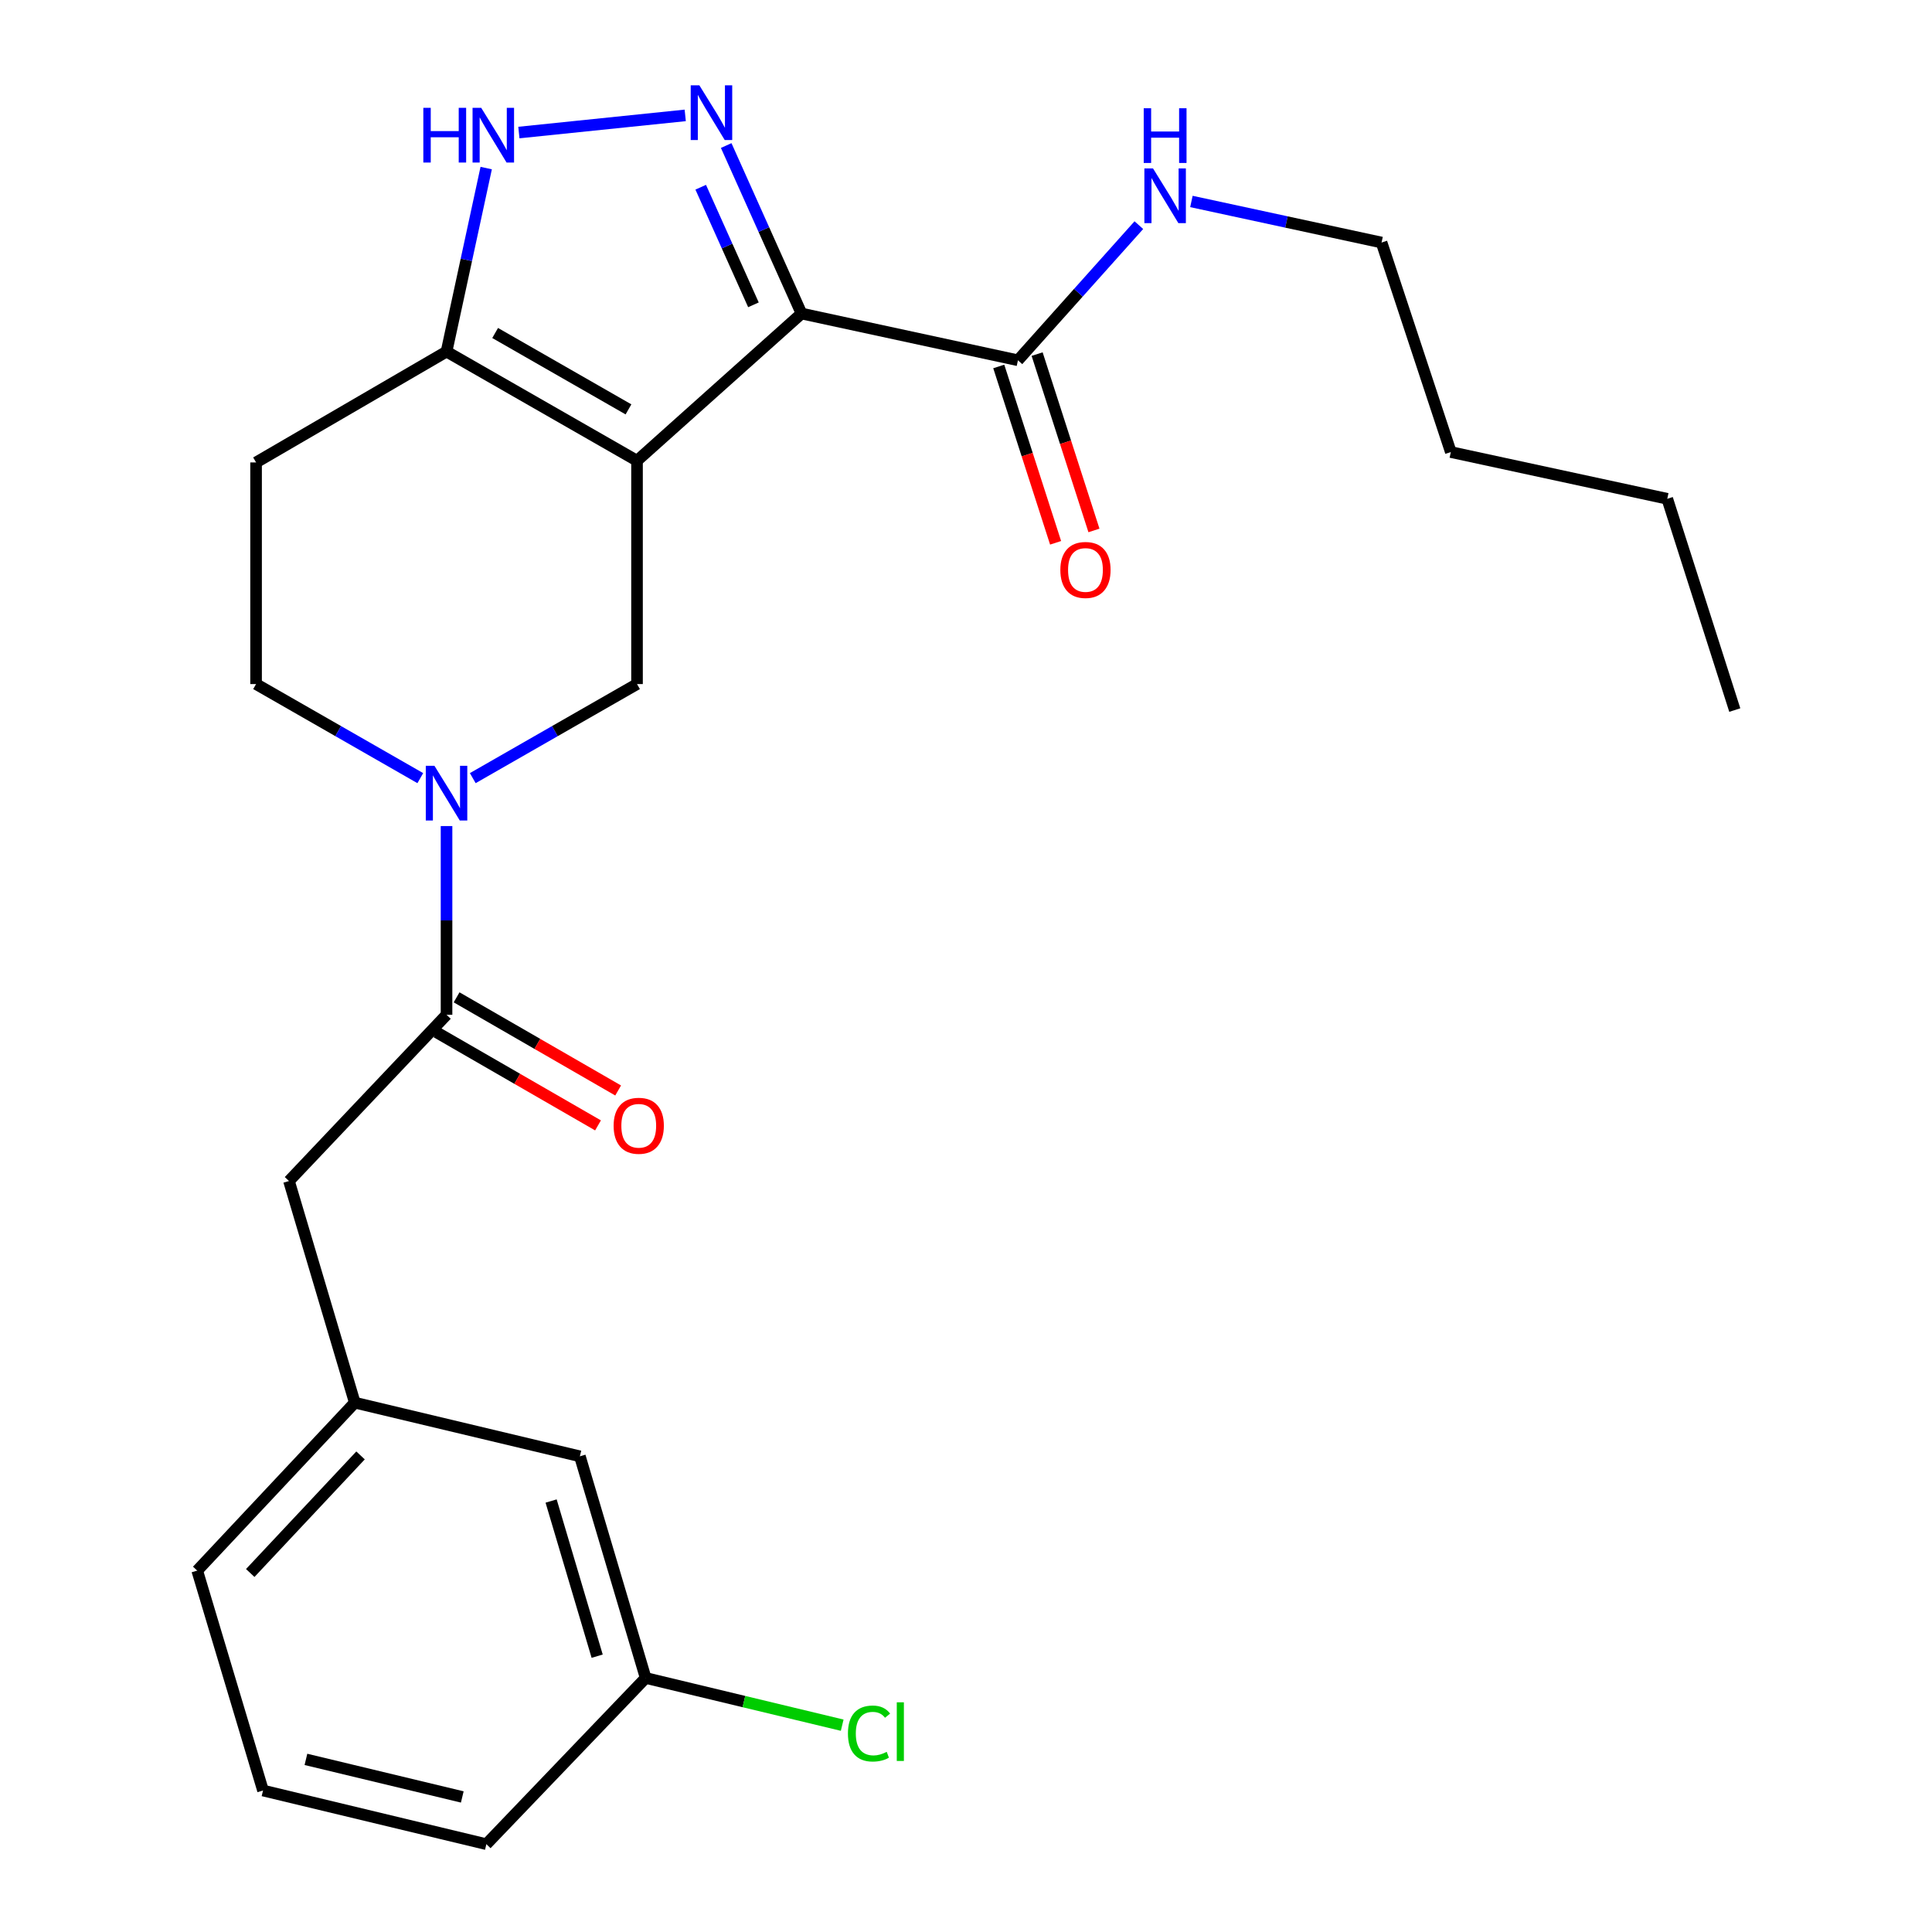 <?xml version='1.0' encoding='iso-8859-1'?>
<svg version='1.1' baseProfile='full'
              xmlns='http://www.w3.org/2000/svg'
                      xmlns:rdkit='http://www.rdkit.org/xml'
                      xmlns:xlink='http://www.w3.org/1999/xlink'
                  xml:space='preserve'
width='1000px' height='1000px' viewBox='0 0 1000 1000'>
<!-- END OF HEADER -->
<rect style='opacity:1.0;fill:#FFFFFF;stroke:none' width='1000' height='1000' x='0' y='0'> </rect>
<path class='bond-0' d='M 132.545,239.358 L 132.545,354.071' style='fill:none;fill-rule:evenodd;stroke:#000000;stroke-width:6px;stroke-linecap:butt;stroke-linejoin:miter;stroke-opacity:1' />
<path class='bond-1' d='M 132.545,239.358 L 231.127,181.984' style='fill:none;fill-rule:evenodd;stroke:#000000;stroke-width:6px;stroke-linecap:butt;stroke-linejoin:miter;stroke-opacity:1' />
<path class='bond-2' d='M 132.545,354.071 L 175.046,378.417' style='fill:none;fill-rule:evenodd;stroke:#000000;stroke-width:6px;stroke-linecap:butt;stroke-linejoin:miter;stroke-opacity:1' />
<path class='bond-2' d='M 175.046,378.417 L 217.547,402.762' style='fill:none;fill-rule:evenodd;stroke:#0000FF;stroke-width:6px;stroke-linecap:butt;stroke-linejoin:miter;stroke-opacity:1' />
<path class='bond-3' d='M 244.707,402.763 L 287.214,378.417' style='fill:none;fill-rule:evenodd;stroke:#0000FF;stroke-width:6px;stroke-linecap:butt;stroke-linejoin:miter;stroke-opacity:1' />
<path class='bond-3' d='M 287.214,378.417 L 329.721,354.071' style='fill:none;fill-rule:evenodd;stroke:#000000;stroke-width:6px;stroke-linecap:butt;stroke-linejoin:miter;stroke-opacity:1' />
<path class='bond-4' d='M 231.127,427.569 L 231.127,476.412' style='fill:none;fill-rule:evenodd;stroke:#0000FF;stroke-width:6px;stroke-linecap:butt;stroke-linejoin:miter;stroke-opacity:1' />
<path class='bond-4' d='M 231.127,476.412 L 231.127,525.255' style='fill:none;fill-rule:evenodd;stroke:#000000;stroke-width:6px;stroke-linecap:butt;stroke-linejoin:miter;stroke-opacity:1' />
<path class='bond-5' d='M 329.721,354.071 L 329.721,238.466' style='fill:none;fill-rule:evenodd;stroke:#000000;stroke-width:6px;stroke-linecap:butt;stroke-linejoin:miter;stroke-opacity:1' />
<path class='bond-6' d='M 231.127,181.984 L 329.721,238.466' style='fill:none;fill-rule:evenodd;stroke:#000000;stroke-width:6px;stroke-linecap:butt;stroke-linejoin:miter;stroke-opacity:1' />
<path class='bond-6' d='M 256.285,172.357 L 325.3,211.894' style='fill:none;fill-rule:evenodd;stroke:#000000;stroke-width:6px;stroke-linecap:butt;stroke-linejoin:miter;stroke-opacity:1' />
<path class='bond-7' d='M 231.127,181.984 L 241.391,134.49' style='fill:none;fill-rule:evenodd;stroke:#000000;stroke-width:6px;stroke-linecap:butt;stroke-linejoin:miter;stroke-opacity:1' />
<path class='bond-7' d='M 241.391,134.49 L 251.656,86.996' style='fill:none;fill-rule:evenodd;stroke:#0000FF;stroke-width:6px;stroke-linecap:butt;stroke-linejoin:miter;stroke-opacity:1' />
<path class='bond-8' d='M 329.721,238.466 L 414.86,162.284' style='fill:none;fill-rule:evenodd;stroke:#000000;stroke-width:6px;stroke-linecap:butt;stroke-linejoin:miter;stroke-opacity:1' />
<path class='bond-9' d='M 414.86,162.284 L 395.369,118.808' style='fill:none;fill-rule:evenodd;stroke:#000000;stroke-width:6px;stroke-linecap:butt;stroke-linejoin:miter;stroke-opacity:1' />
<path class='bond-9' d='M 395.369,118.808 L 375.877,75.333' style='fill:none;fill-rule:evenodd;stroke:#0000FF;stroke-width:6px;stroke-linecap:butt;stroke-linejoin:miter;stroke-opacity:1' />
<path class='bond-9' d='M 389.979,157.775 L 376.335,127.342' style='fill:none;fill-rule:evenodd;stroke:#000000;stroke-width:6px;stroke-linecap:butt;stroke-linejoin:miter;stroke-opacity:1' />
<path class='bond-9' d='M 376.335,127.342 L 362.691,96.909' style='fill:none;fill-rule:evenodd;stroke:#0000FF;stroke-width:6px;stroke-linecap:butt;stroke-linejoin:miter;stroke-opacity:1' />
<path class='bond-10' d='M 414.86,162.284 L 526.885,186.48' style='fill:none;fill-rule:evenodd;stroke:#000000;stroke-width:6px;stroke-linecap:butt;stroke-linejoin:miter;stroke-opacity:1' />
<path class='bond-11' d='M 354.674,59.725 L 268.572,68.606' style='fill:none;fill-rule:evenodd;stroke:#0000FF;stroke-width:6px;stroke-linecap:butt;stroke-linejoin:miter;stroke-opacity:1' />
<path class='bond-12' d='M 516.958,189.68 L 531.667,235.317' style='fill:none;fill-rule:evenodd;stroke:#000000;stroke-width:6px;stroke-linecap:butt;stroke-linejoin:miter;stroke-opacity:1' />
<path class='bond-12' d='M 531.667,235.317 L 546.376,280.955' style='fill:none;fill-rule:evenodd;stroke:#FF0000;stroke-width:6px;stroke-linecap:butt;stroke-linejoin:miter;stroke-opacity:1' />
<path class='bond-12' d='M 536.812,183.281 L 551.52,228.919' style='fill:none;fill-rule:evenodd;stroke:#000000;stroke-width:6px;stroke-linecap:butt;stroke-linejoin:miter;stroke-opacity:1' />
<path class='bond-12' d='M 551.52,228.919 L 566.229,274.557' style='fill:none;fill-rule:evenodd;stroke:#FF0000;stroke-width:6px;stroke-linecap:butt;stroke-linejoin:miter;stroke-opacity:1' />
<path class='bond-13' d='M 526.885,186.48 L 558.178,151.508' style='fill:none;fill-rule:evenodd;stroke:#000000;stroke-width:6px;stroke-linecap:butt;stroke-linejoin:miter;stroke-opacity:1' />
<path class='bond-13' d='M 558.178,151.508 L 589.471,116.536' style='fill:none;fill-rule:evenodd;stroke:#0000FF;stroke-width:6px;stroke-linecap:butt;stroke-linejoin:miter;stroke-opacity:1' />
<path class='bond-14' d='M 616.672,104.279 L 665.882,114.908' style='fill:none;fill-rule:evenodd;stroke:#0000FF;stroke-width:6px;stroke-linecap:butt;stroke-linejoin:miter;stroke-opacity:1' />
<path class='bond-14' d='M 665.882,114.908 L 715.092,125.537' style='fill:none;fill-rule:evenodd;stroke:#000000;stroke-width:6px;stroke-linecap:butt;stroke-linejoin:miter;stroke-opacity:1' />
<path class='bond-15' d='M 136.137,926.768 L 251.743,954.545' style='fill:none;fill-rule:evenodd;stroke:#000000;stroke-width:6px;stroke-linecap:butt;stroke-linejoin:miter;stroke-opacity:1' />
<path class='bond-15' d='M 158.351,910.653 L 239.275,930.097' style='fill:none;fill-rule:evenodd;stroke:#000000;stroke-width:6px;stroke-linecap:butt;stroke-linejoin:miter;stroke-opacity:1' />
<path class='bond-16' d='M 136.137,926.768 L 102.079,812.947' style='fill:none;fill-rule:evenodd;stroke:#000000;stroke-width:6px;stroke-linecap:butt;stroke-linejoin:miter;stroke-opacity:1' />
<path class='bond-17' d='M 225.917,534.29 L 267.725,558.396' style='fill:none;fill-rule:evenodd;stroke:#000000;stroke-width:6px;stroke-linecap:butt;stroke-linejoin:miter;stroke-opacity:1' />
<path class='bond-17' d='M 267.725,558.396 L 309.532,582.501' style='fill:none;fill-rule:evenodd;stroke:#FF0000;stroke-width:6px;stroke-linecap:butt;stroke-linejoin:miter;stroke-opacity:1' />
<path class='bond-17' d='M 236.336,516.219 L 278.144,540.325' style='fill:none;fill-rule:evenodd;stroke:#000000;stroke-width:6px;stroke-linecap:butt;stroke-linejoin:miter;stroke-opacity:1' />
<path class='bond-17' d='M 278.144,540.325 L 319.952,564.431' style='fill:none;fill-rule:evenodd;stroke:#FF0000;stroke-width:6px;stroke-linecap:butt;stroke-linejoin:miter;stroke-opacity:1' />
<path class='bond-18' d='M 231.127,525.255 L 149.58,611.298' style='fill:none;fill-rule:evenodd;stroke:#000000;stroke-width:6px;stroke-linecap:butt;stroke-linejoin:miter;stroke-opacity:1' />
<path class='bond-19' d='M 251.743,954.545 L 334.194,868.513' style='fill:none;fill-rule:evenodd;stroke:#000000;stroke-width:6px;stroke-linecap:butt;stroke-linejoin:miter;stroke-opacity:1' />
<path class='bond-20' d='M 334.194,868.513 L 300.147,753.789' style='fill:none;fill-rule:evenodd;stroke:#000000;stroke-width:6px;stroke-linecap:butt;stroke-linejoin:miter;stroke-opacity:1' />
<path class='bond-20' d='M 309.09,857.239 L 285.257,776.932' style='fill:none;fill-rule:evenodd;stroke:#000000;stroke-width:6px;stroke-linecap:butt;stroke-linejoin:miter;stroke-opacity:1' />
<path class='bond-21' d='M 334.194,868.513 L 385.056,880.733' style='fill:none;fill-rule:evenodd;stroke:#000000;stroke-width:6px;stroke-linecap:butt;stroke-linejoin:miter;stroke-opacity:1' />
<path class='bond-21' d='M 385.056,880.733 L 435.918,892.953' style='fill:none;fill-rule:evenodd;stroke:#00CC00;stroke-width:6px;stroke-linecap:butt;stroke-linejoin:miter;stroke-opacity:1' />
<path class='bond-22' d='M 715.092,125.537 L 750.946,233.981' style='fill:none;fill-rule:evenodd;stroke:#000000;stroke-width:6px;stroke-linecap:butt;stroke-linejoin:miter;stroke-opacity:1' />
<path class='bond-23' d='M 750.946,233.981 L 862.971,258.178' style='fill:none;fill-rule:evenodd;stroke:#000000;stroke-width:6px;stroke-linecap:butt;stroke-linejoin:miter;stroke-opacity:1' />
<path class='bond-24' d='M 862.971,258.178 L 897.921,367.525' style='fill:none;fill-rule:evenodd;stroke:#000000;stroke-width:6px;stroke-linecap:butt;stroke-linejoin:miter;stroke-opacity:1' />
<path class='bond-25' d='M 300.147,753.789 L 183.638,726.011' style='fill:none;fill-rule:evenodd;stroke:#000000;stroke-width:6px;stroke-linecap:butt;stroke-linejoin:miter;stroke-opacity:1' />
<path class='bond-26' d='M 183.638,726.011 L 102.079,812.947' style='fill:none;fill-rule:evenodd;stroke:#000000;stroke-width:6px;stroke-linecap:butt;stroke-linejoin:miter;stroke-opacity:1' />
<path class='bond-26' d='M 186.616,753.323 L 129.525,814.179' style='fill:none;fill-rule:evenodd;stroke:#000000;stroke-width:6px;stroke-linecap:butt;stroke-linejoin:miter;stroke-opacity:1' />
<path class='bond-27' d='M 183.638,726.011 L 149.58,611.298' style='fill:none;fill-rule:evenodd;stroke:#000000;stroke-width:6px;stroke-linecap:butt;stroke-linejoin:miter;stroke-opacity:1' />
<path  class='atom-2' d='M 224.867 396.381
L 234.147 411.381
Q 235.067 412.861, 236.547 415.541
Q 238.027 418.221, 238.107 418.381
L 238.107 396.381
L 241.867 396.381
L 241.867 424.701
L 237.987 424.701
L 228.027 408.301
Q 226.867 406.381, 225.627 404.181
Q 224.427 401.981, 224.067 401.301
L 224.067 424.701
L 220.387 424.701
L 220.387 396.381
L 224.867 396.381
' fill='#0000FF'/>
<path  class='atom-7' d='M 361.992 44.165
L 371.272 59.165
Q 372.192 60.645, 373.672 63.325
Q 375.152 66.005, 375.232 66.165
L 375.232 44.165
L 378.992 44.165
L 378.992 72.485
L 375.112 72.485
L 365.152 56.085
Q 363.992 54.165, 362.752 51.965
Q 361.552 49.765, 361.192 49.085
L 361.192 72.485
L 357.512 72.485
L 357.512 44.165
L 361.992 44.165
' fill='#0000FF'/>
<path  class='atom-8' d='M 219.115 55.811
L 222.955 55.811
L 222.955 67.851
L 237.435 67.851
L 237.435 55.811
L 241.275 55.811
L 241.275 84.131
L 237.435 84.131
L 237.435 71.051
L 222.955 71.051
L 222.955 84.131
L 219.115 84.131
L 219.115 55.811
' fill='#0000FF'/>
<path  class='atom-8' d='M 249.075 55.811
L 258.355 70.811
Q 259.275 72.291, 260.755 74.971
Q 262.235 77.651, 262.315 77.811
L 262.315 55.811
L 266.075 55.811
L 266.075 84.131
L 262.195 84.131
L 252.235 67.731
Q 251.075 65.811, 249.835 63.611
Q 248.635 61.411, 248.275 60.731
L 248.275 84.131
L 244.595 84.131
L 244.595 55.811
L 249.075 55.811
' fill='#0000FF'/>
<path  class='atom-10' d='M 548.835 295.004
Q 548.835 288.204, 552.195 284.404
Q 555.555 280.604, 561.835 280.604
Q 568.115 280.604, 571.475 284.404
Q 574.835 288.204, 574.835 295.004
Q 574.835 301.884, 571.435 305.804
Q 568.035 309.684, 561.835 309.684
Q 555.595 309.684, 552.195 305.804
Q 548.835 301.924, 548.835 295.004
M 561.835 306.484
Q 566.155 306.484, 568.475 303.604
Q 570.835 300.684, 570.835 295.004
Q 570.835 289.444, 568.475 286.644
Q 566.155 283.804, 561.835 283.804
Q 557.515 283.804, 555.155 286.604
Q 552.835 289.404, 552.835 295.004
Q 552.835 300.724, 555.155 303.604
Q 557.515 306.484, 561.835 306.484
' fill='#FF0000'/>
<path  class='atom-11' d='M 596.807 87.181
L 606.087 102.181
Q 607.007 103.661, 608.487 106.341
Q 609.967 109.021, 610.047 109.181
L 610.047 87.181
L 613.807 87.181
L 613.807 115.501
L 609.927 115.501
L 599.967 99.101
Q 598.807 97.181, 597.567 94.981
Q 596.367 92.781, 596.007 92.101
L 596.007 115.501
L 592.327 115.501
L 592.327 87.181
L 596.807 87.181
' fill='#0000FF'/>
<path  class='atom-11' d='M 591.987 56.029
L 595.827 56.029
L 595.827 68.069
L 610.307 68.069
L 610.307 56.029
L 614.147 56.029
L 614.147 84.349
L 610.307 84.349
L 610.307 71.269
L 595.827 71.269
L 595.827 84.349
L 591.987 84.349
L 591.987 56.029
' fill='#0000FF'/>
<path  class='atom-14' d='M 317.613 582.697
Q 317.613 575.897, 320.973 572.097
Q 324.333 568.297, 330.613 568.297
Q 336.893 568.297, 340.253 572.097
Q 343.613 575.897, 343.613 582.697
Q 343.613 589.577, 340.213 593.497
Q 336.813 597.377, 330.613 597.377
Q 324.373 597.377, 320.973 593.497
Q 317.613 589.617, 317.613 582.697
M 330.613 594.177
Q 334.933 594.177, 337.253 591.297
Q 339.613 588.377, 339.613 582.697
Q 339.613 577.137, 337.253 574.337
Q 334.933 571.497, 330.613 571.497
Q 326.293 571.497, 323.933 574.297
Q 321.613 577.097, 321.613 582.697
Q 321.613 588.417, 323.933 591.297
Q 326.293 594.177, 330.613 594.177
' fill='#FF0000'/>
<path  class='atom-24' d='M 438.891 897.271
Q 438.891 890.231, 442.171 886.551
Q 445.491 882.831, 451.771 882.831
Q 457.611 882.831, 460.731 886.951
L 458.091 889.111
Q 455.811 886.111, 451.771 886.111
Q 447.491 886.111, 445.211 888.991
Q 442.971 891.831, 442.971 897.271
Q 442.971 902.871, 445.291 905.751
Q 447.651 908.631, 452.211 908.631
Q 455.331 908.631, 458.971 906.751
L 460.091 909.751
Q 458.611 910.711, 456.371 911.271
Q 454.131 911.831, 451.651 911.831
Q 445.491 911.831, 442.171 908.071
Q 438.891 904.311, 438.891 897.271
' fill='#00CC00'/>
<path  class='atom-24' d='M 464.171 881.111
L 467.851 881.111
L 467.851 911.471
L 464.171 911.471
L 464.171 881.111
' fill='#00CC00'/>
</svg>
